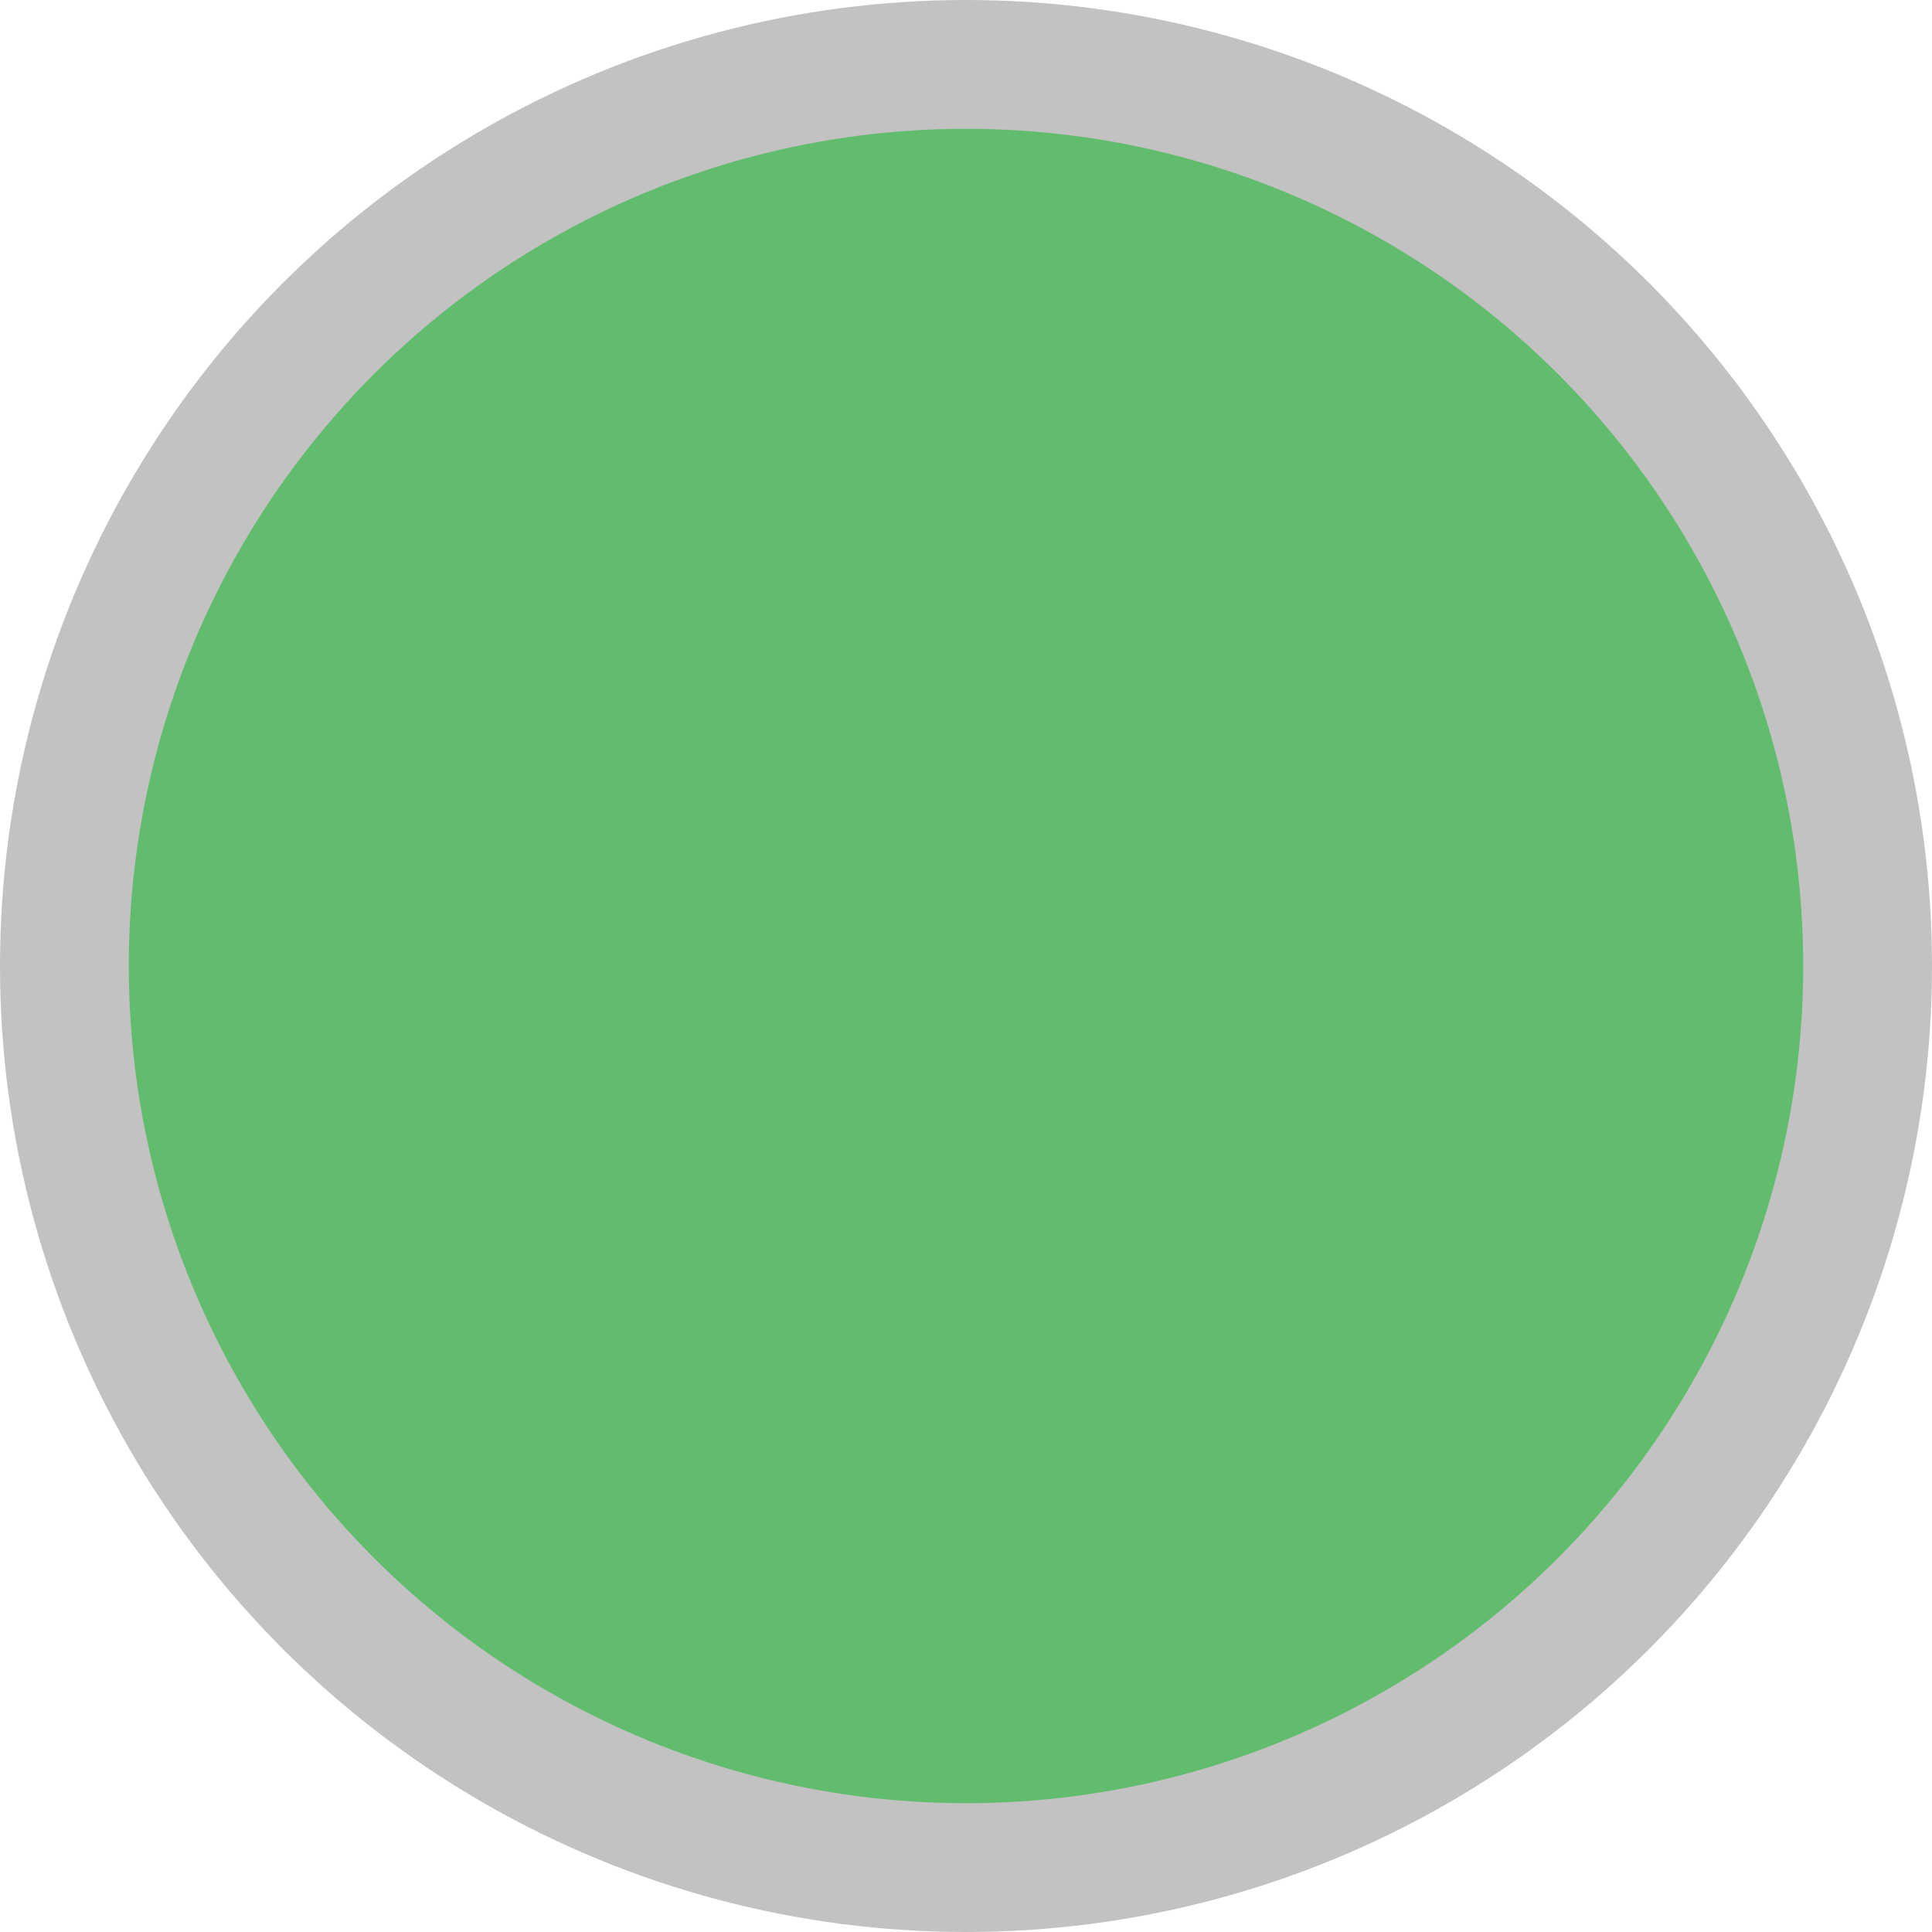 <?xml version="1.0" encoding="UTF-8"?>
<svg width="15px" height="15px" viewBox="0 0 15 15" version="1.1" xmlns="http://www.w3.org/2000/svg" xmlns:xlink="http://www.w3.org/1999/xlink">
    <title>Green</title>
    <g id="ECMT-1025" stroke="none" stroke-width="1" fill="none" fill-rule="evenodd">
        <g transform="translate(-530, -402)" fill="#62BC6E" id="Green" stroke="#C2C2C2">
            <circle cx="537.5" cy="409.5" r="7"></circle>
        </g>
    </g>
</svg>